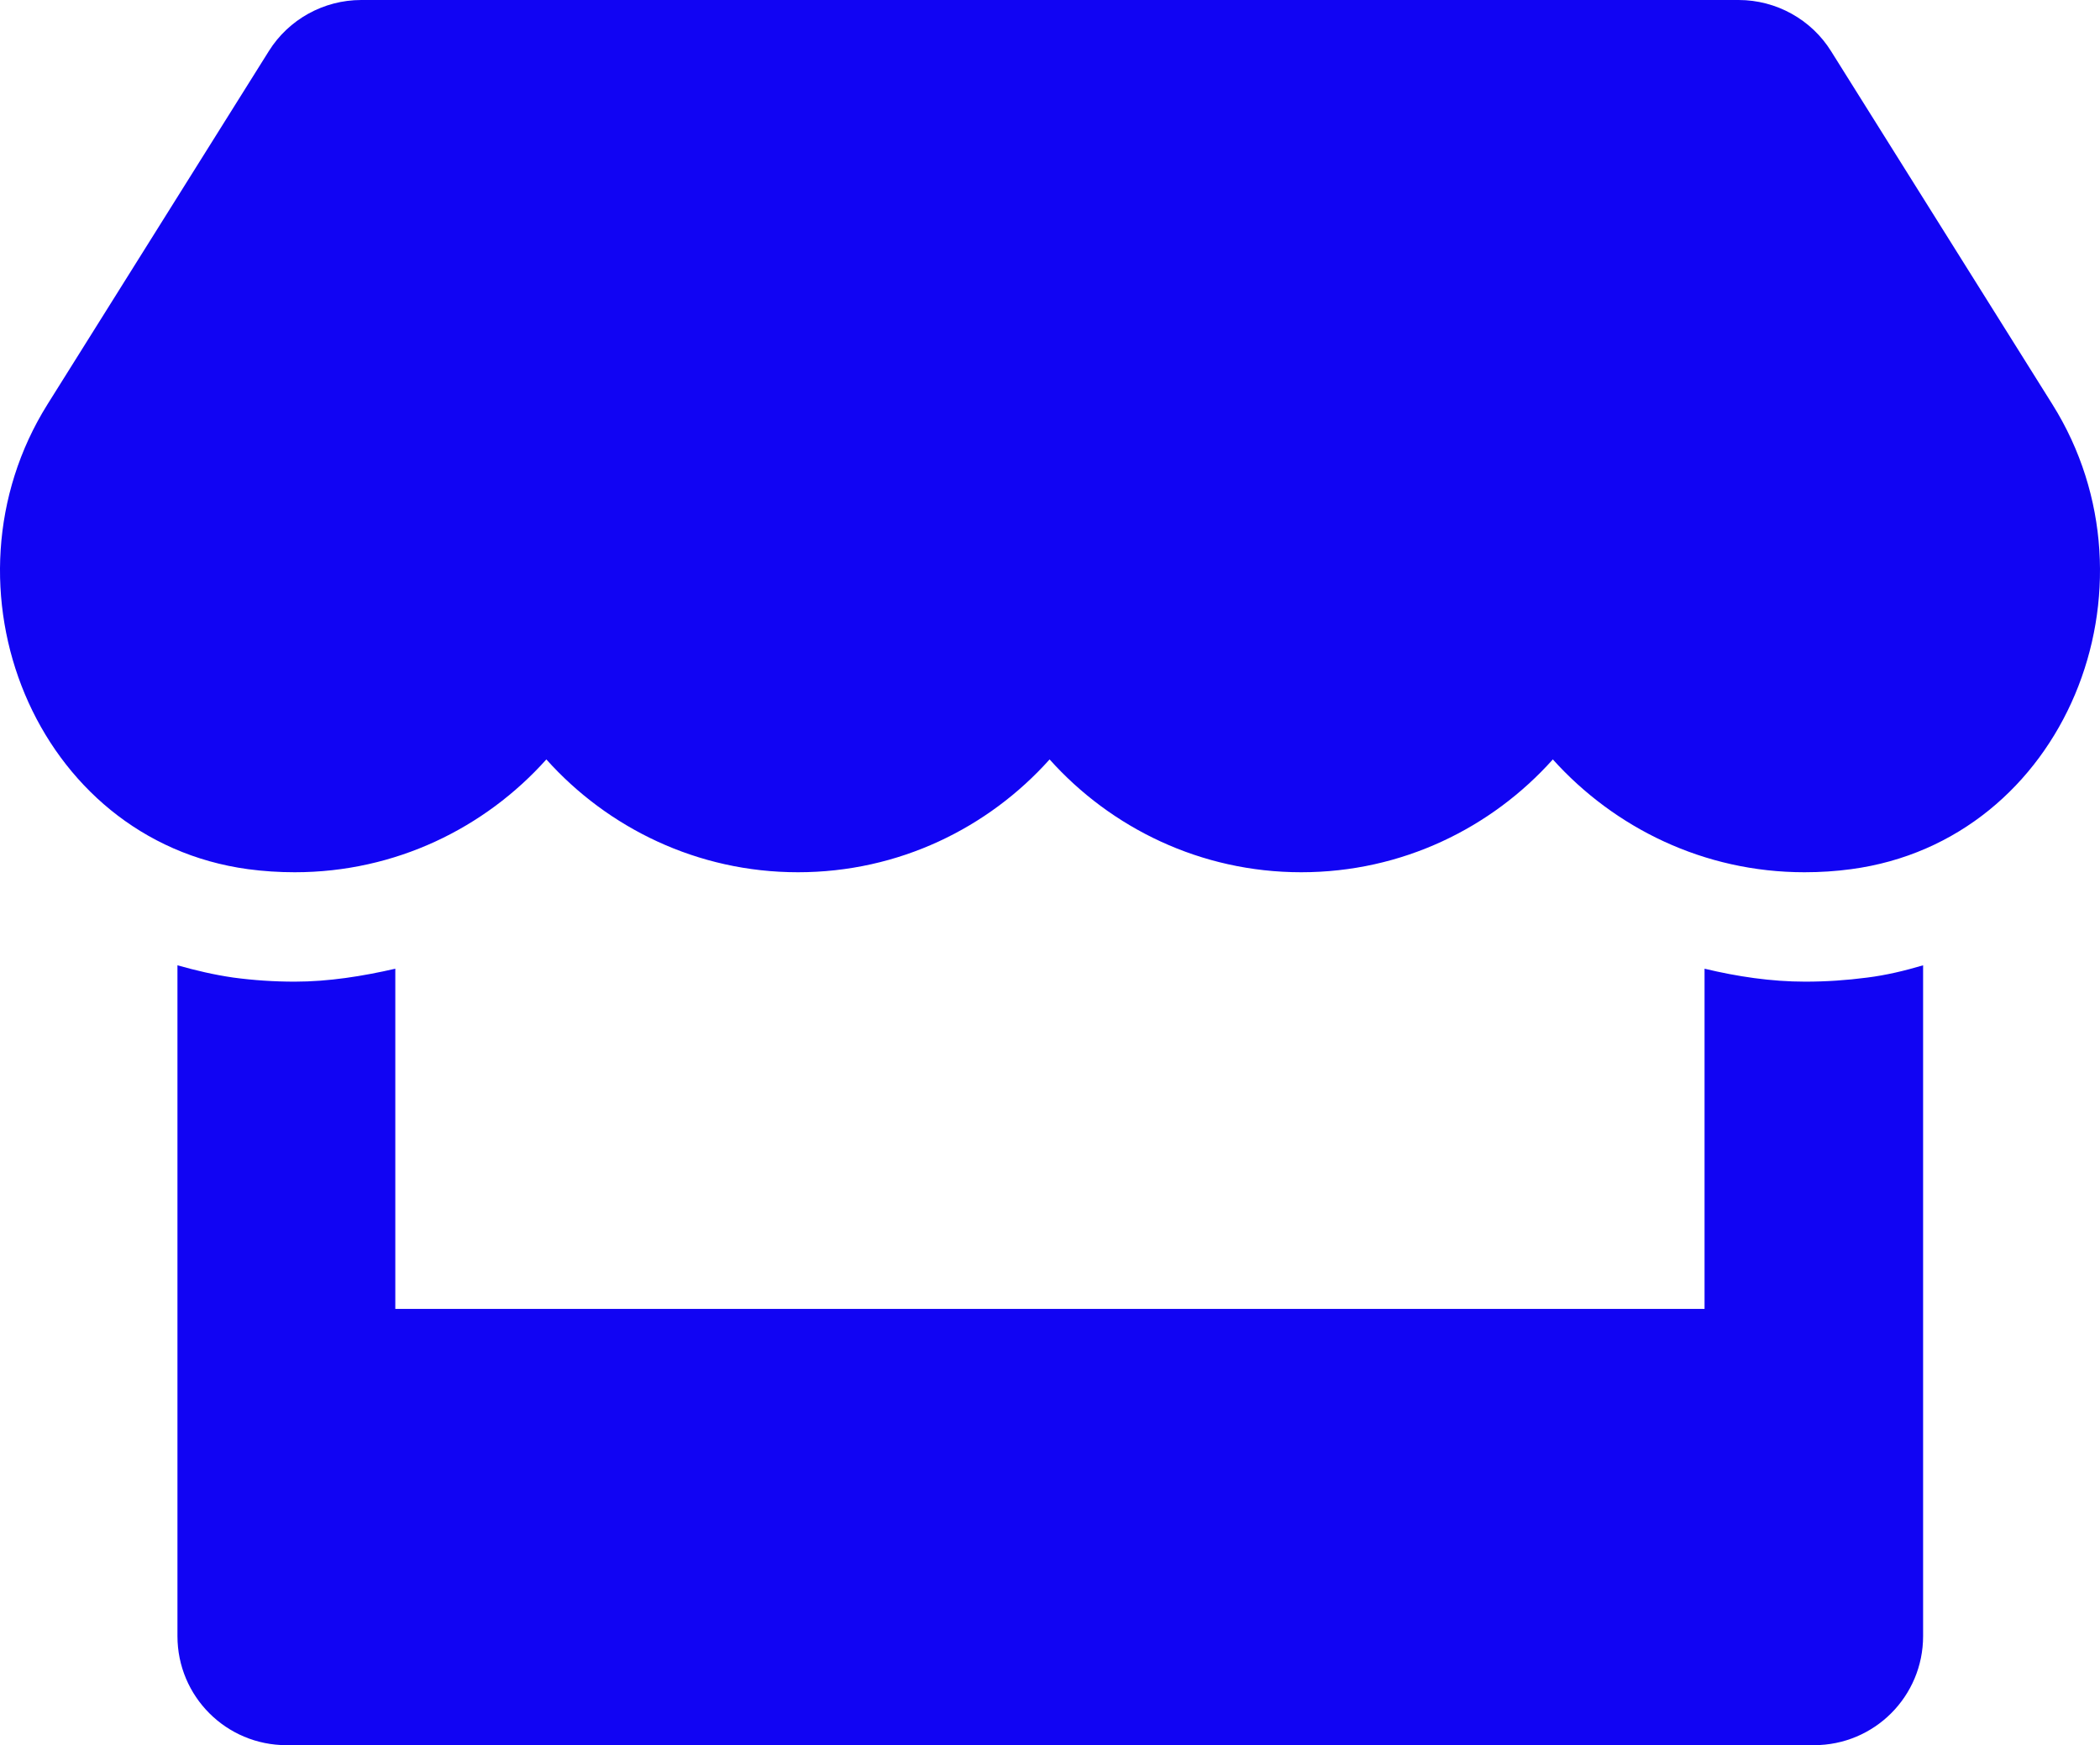<svg width="136" height="113" viewBox="0 0 136 113" fill="none" xmlns="http://www.w3.org/2000/svg">
<path d="M132.913 26.175L118.582 3.311C117.302 1.258 115.027 0 112.598 0H23.393C20.964 0 18.69 1.258 17.409 3.311L3.079 26.175C-4.318 37.983 2.24 54.403 16.062 56.279C17.056 56.412 18.072 56.478 19.087 56.478C25.623 56.478 31.408 53.609 35.383 49.173C39.357 53.609 45.164 56.478 51.678 56.478C58.214 56.478 63.999 53.609 67.974 49.173C71.948 53.609 77.755 56.478 84.269 56.478C90.805 56.478 96.59 53.609 100.565 49.173C104.561 53.609 110.346 56.478 116.86 56.478C117.898 56.478 118.891 56.412 119.885 56.279C133.752 54.425 140.332 38.005 132.913 26.175ZM116.904 63.562C114.696 63.562 112.51 63.231 110.39 62.724V84.75H25.601V62.724C23.481 63.209 21.295 63.562 19.087 63.562C17.762 63.562 16.416 63.474 15.113 63.298C13.876 63.121 12.662 62.834 11.492 62.503V105.938C11.492 109.844 14.649 113 18.557 113H117.478C121.386 113 124.544 109.844 124.544 105.938V62.503C123.352 62.856 122.159 63.143 120.923 63.298C119.576 63.474 118.251 63.562 116.904 63.562Z" fill="#1104F3"/>
</svg>
